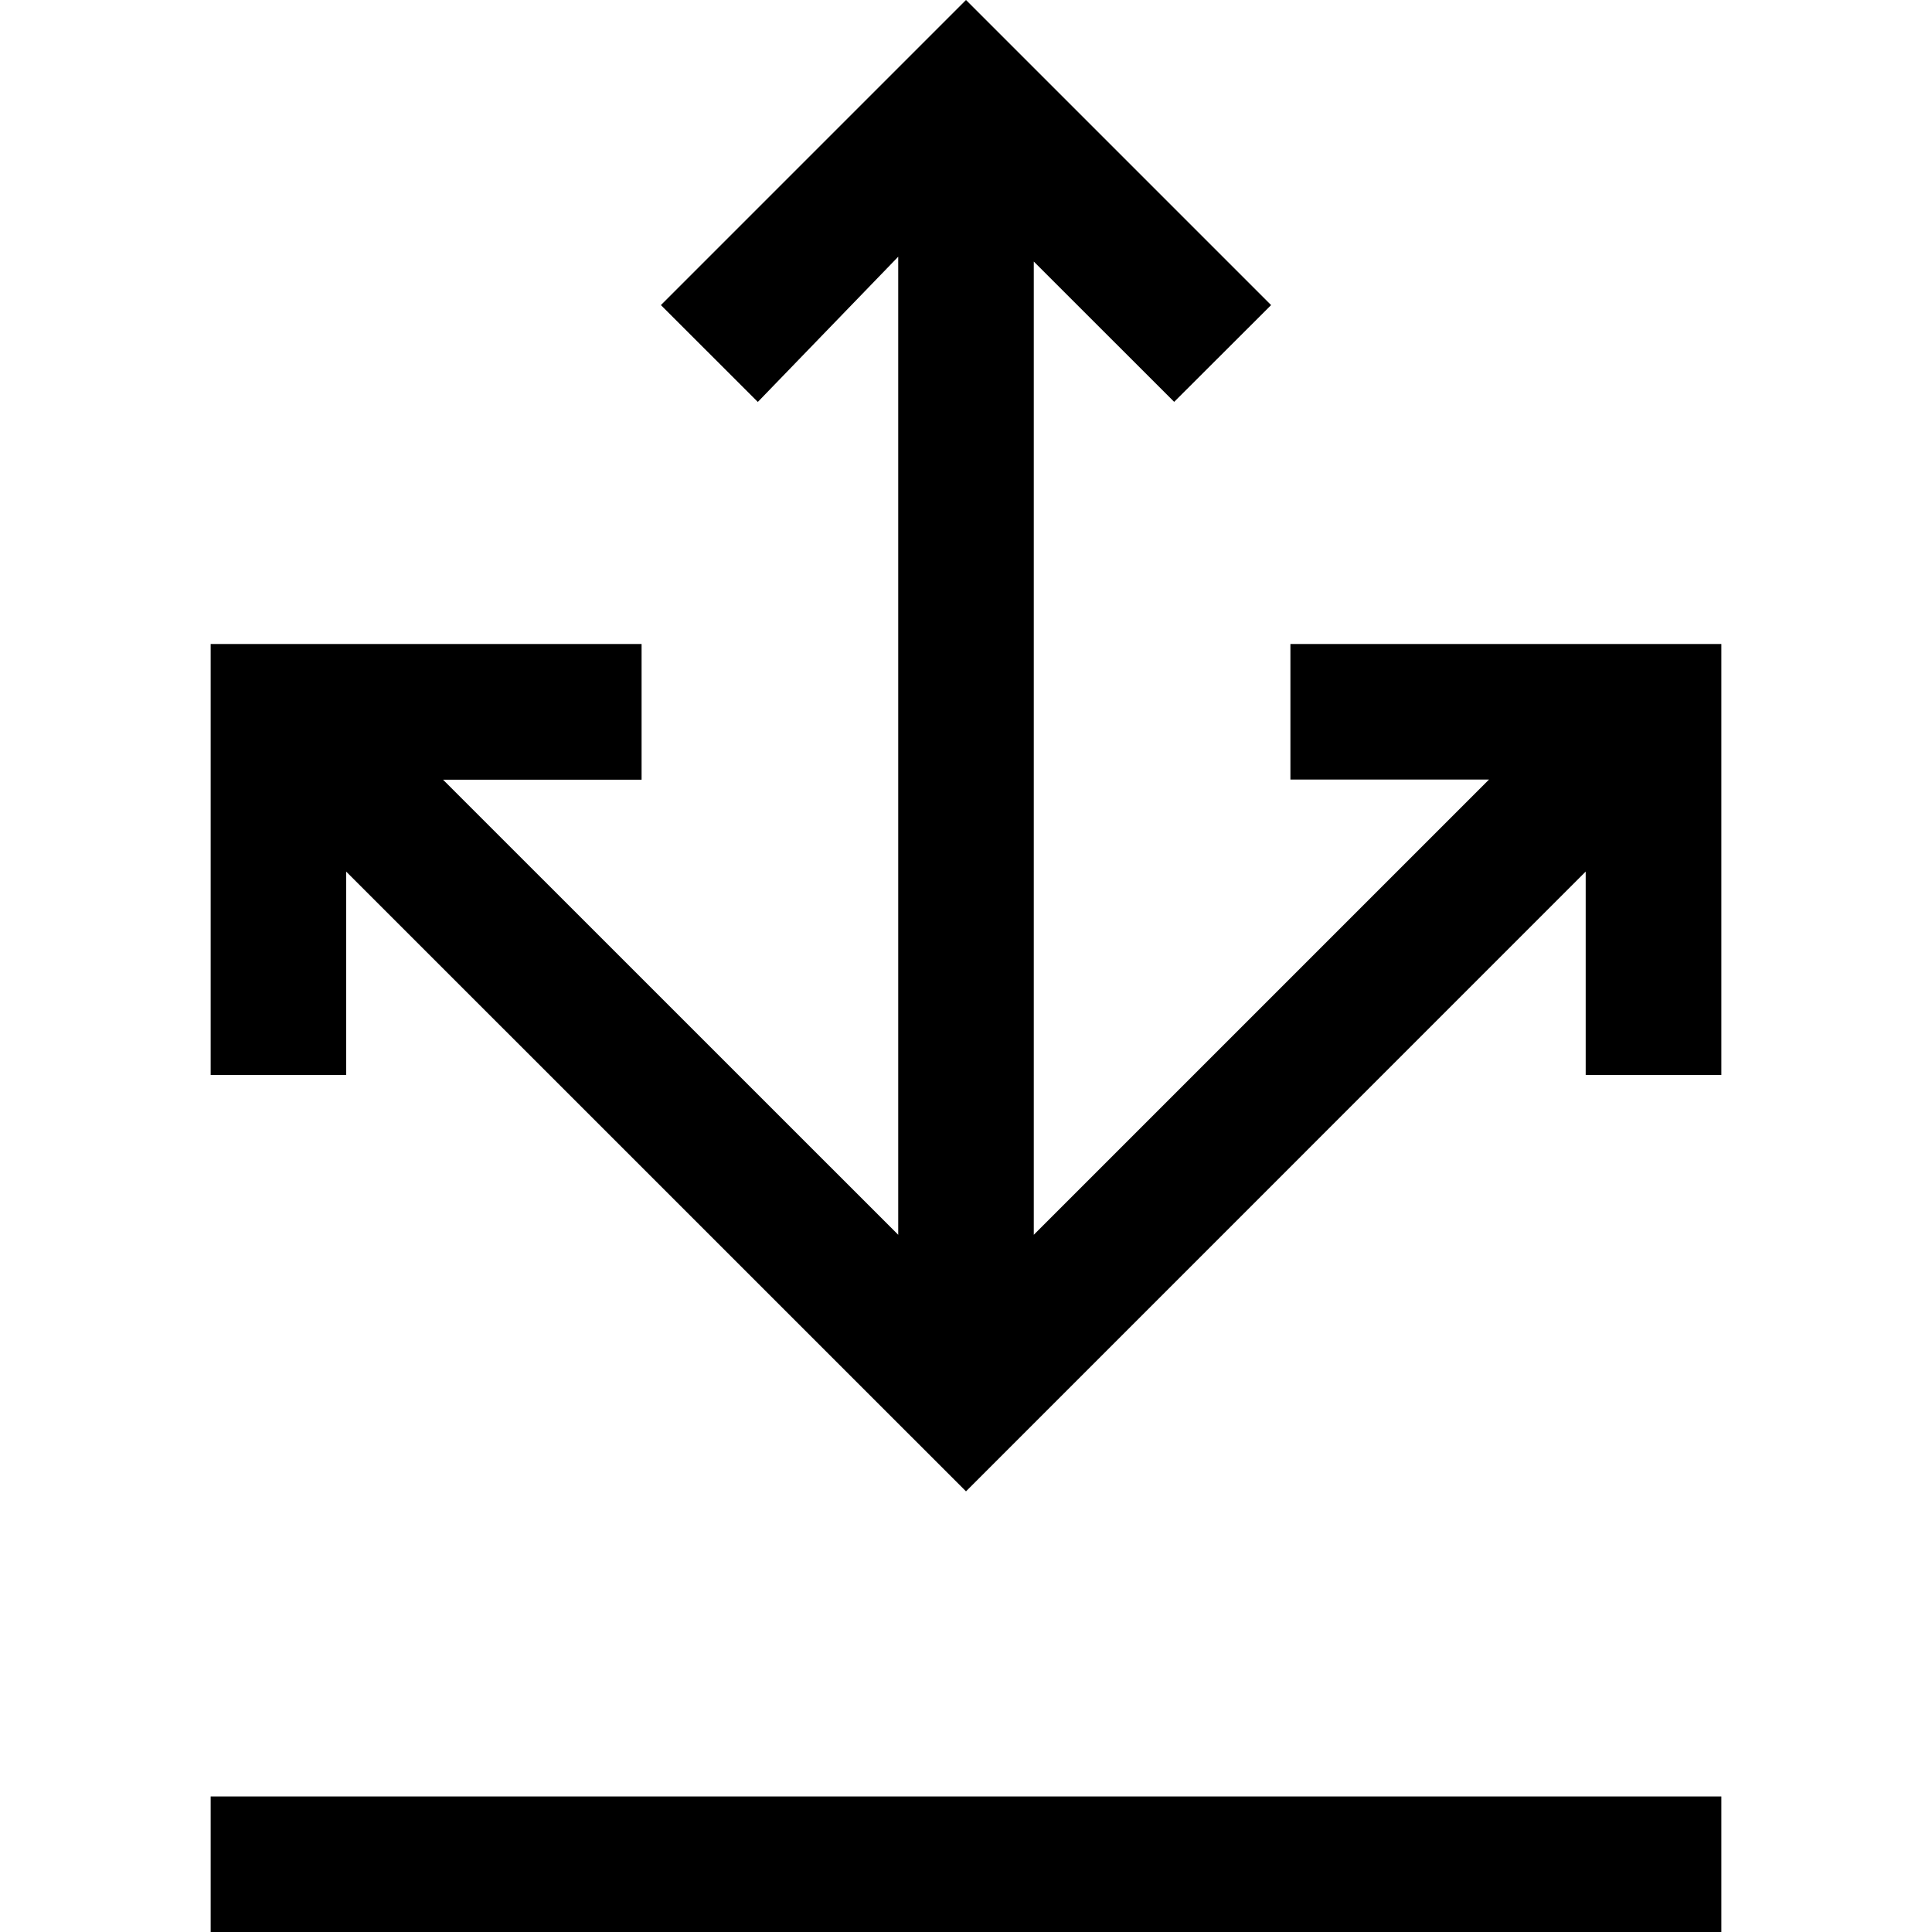 <?xml version="1.0" encoding="utf-8"?><!-- Uploaded to: SVG Repo, www.svgrepo.com, Generator: SVG Repo Mixer Tools -->
<svg fill="#000000" width="800px" height="800px" viewBox="0 0 24 24" role="img" xmlns="http://www.w3.org/2000/svg"><path d="M2.617 22.316h18.766V24H2.617zm15.88-12.632-5.655 5.655V3.249l1.744 1.743L15.79 3.79 12 0 8.21 3.79l1.204 1.203 1.744-1.804v12.15L5.504 9.686H7.97V8H2.617v5.354H4.3v-2.527l7.7 7.699 7.698-7.699v2.527h1.685V8H16.03v1.684z"/></svg>